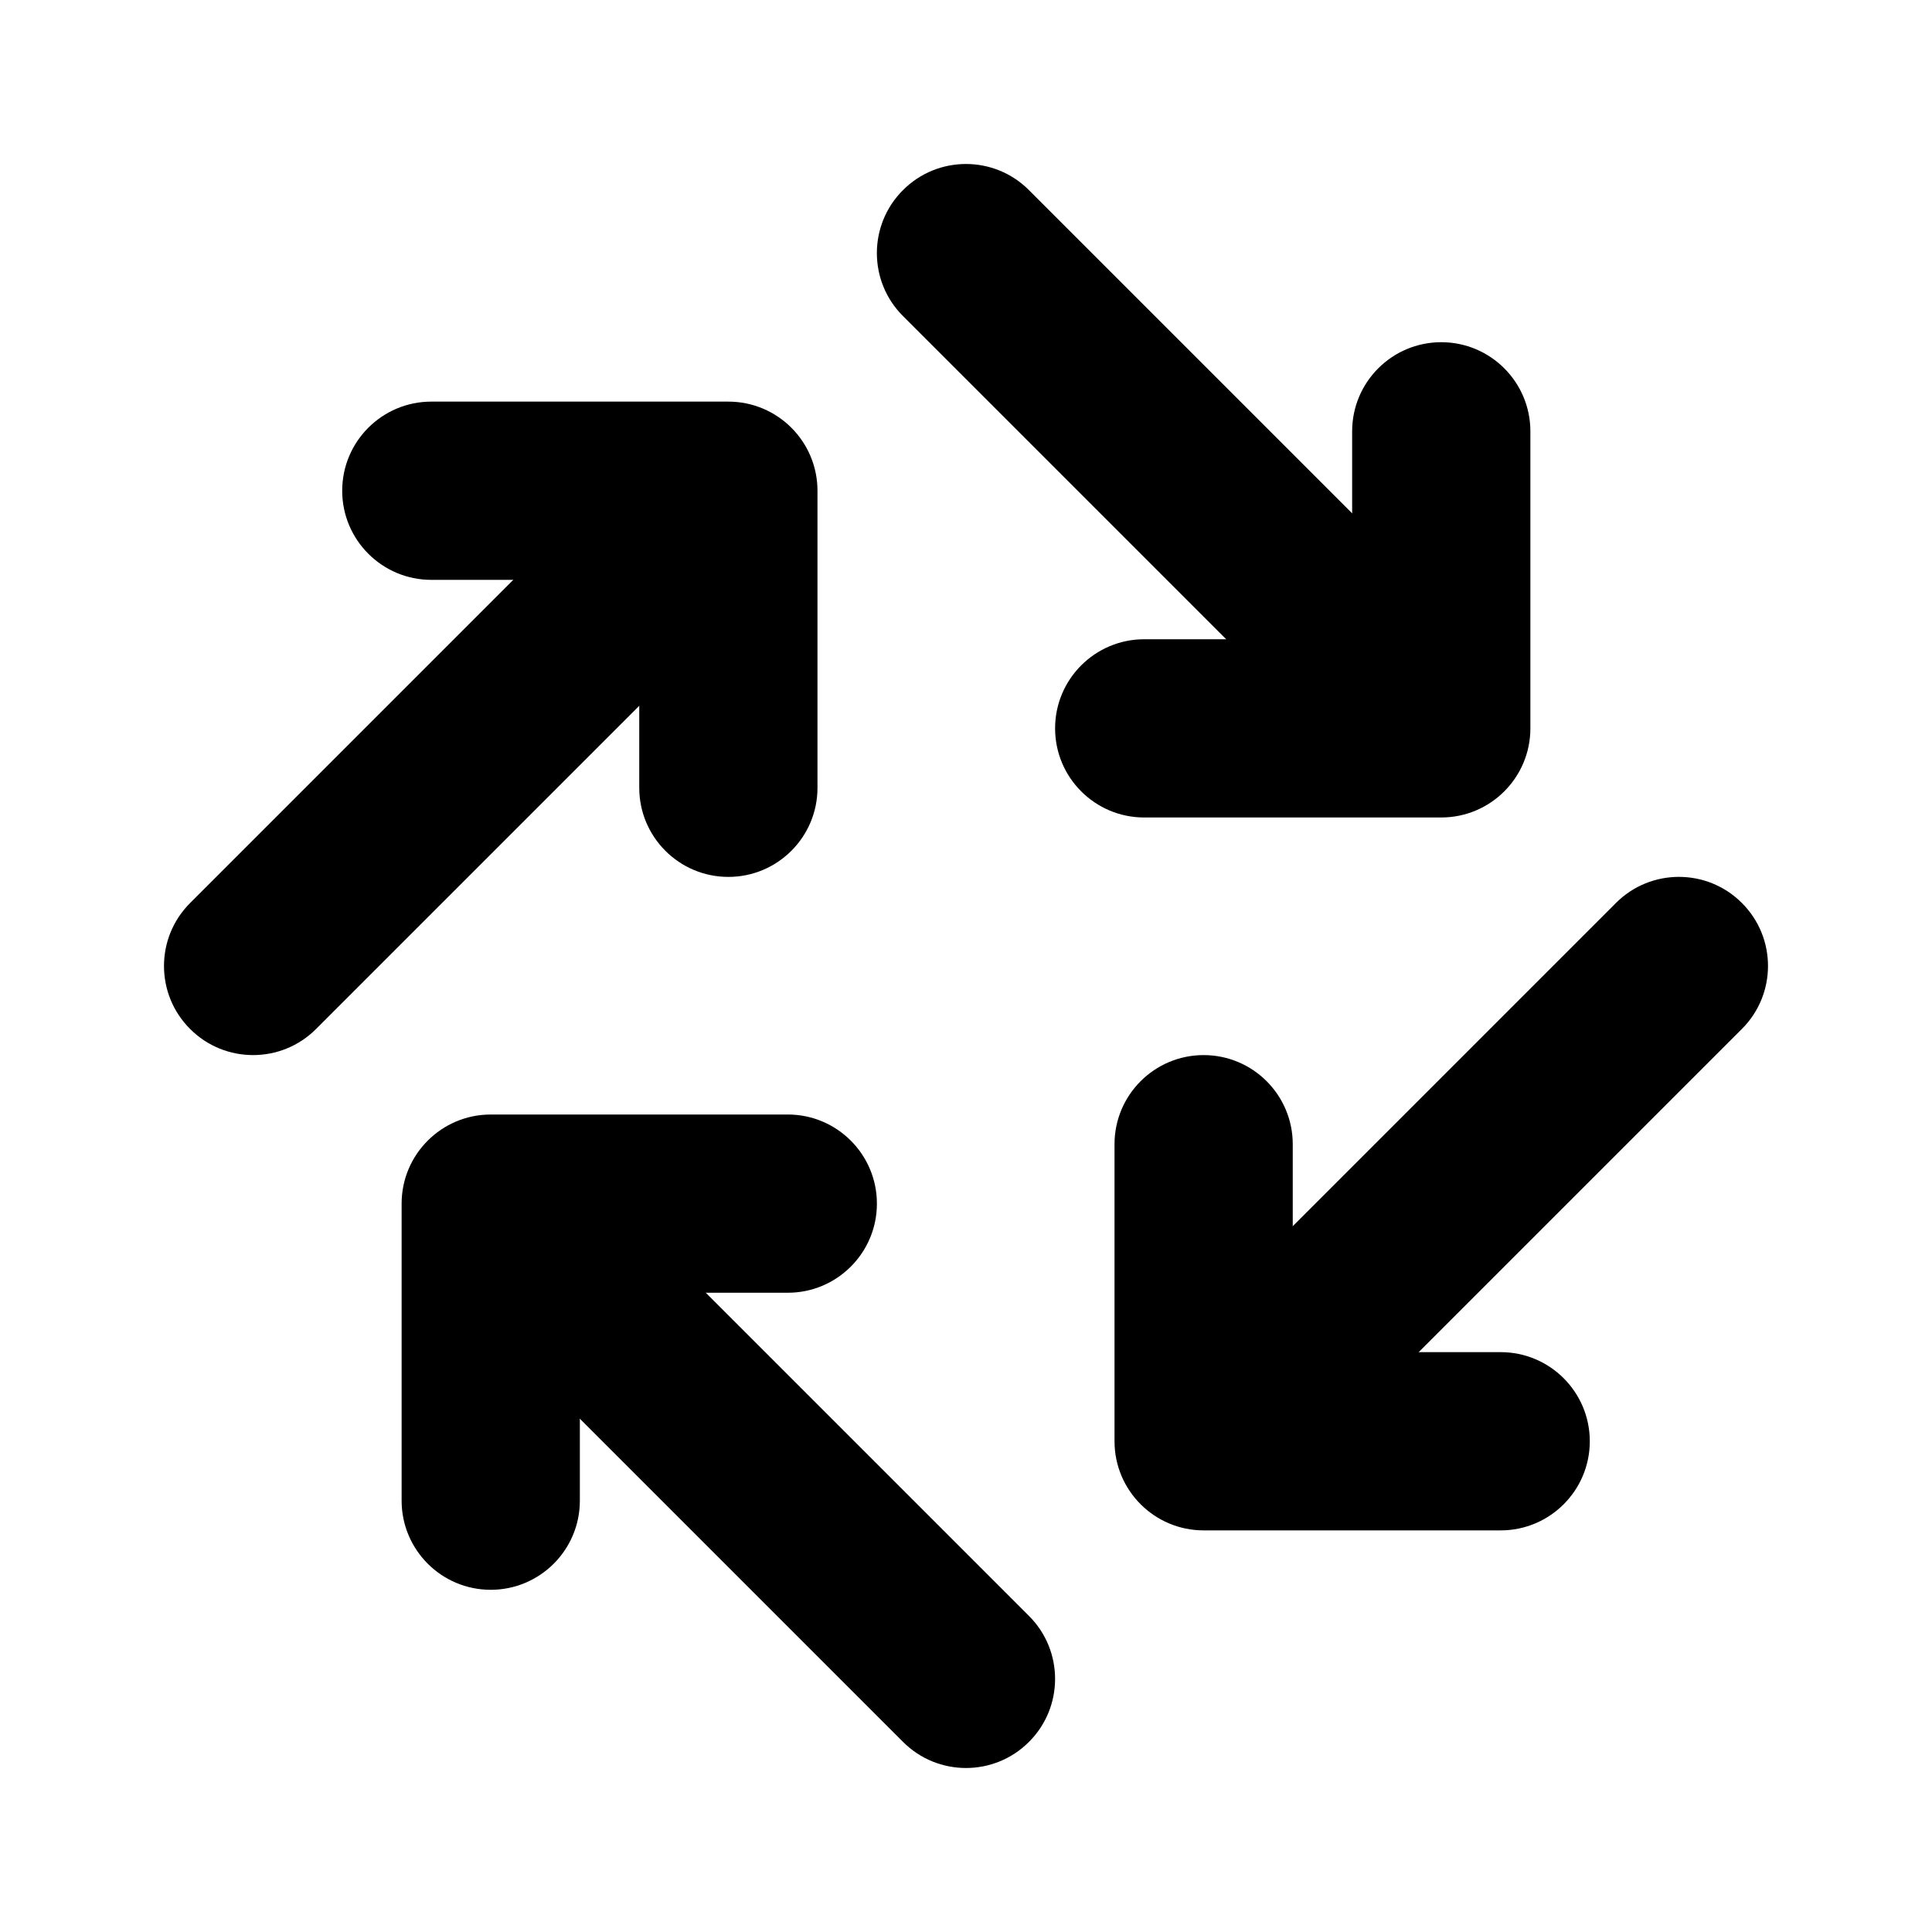 <?xml version="1.0" encoding="UTF-8"?>
<!-- Uploaded to: SVG Repo, www.svgrepo.com, Generator: SVG Repo Mixer Tools -->
<svg fill="#000000" width="800px" height="800px" version="1.1" viewBox="144 144 512 512" xmlns="http://www.w3.org/2000/svg">
 <g fill-rule="evenodd">
  <path d="m304.59 273.1-110.21 110.21c-9.227 9.195-9.227 24.184 0 33.379 9.195 9.227 24.184 9.227 33.379 0l110.21-110.21c9.227-9.195 9.227-24.184 0-33.379-9.195-9.227-24.184-9.227-33.379 0z"/>
  <path d="m526.89 304.59-110.21-110.21c-9.195-9.227-24.184-9.227-33.379 0-9.227 9.195-9.227 24.184 0 33.379l110.21 110.21c9.195 9.227 24.184 9.227 33.379 0 9.227-9.195 9.227-24.184 0-33.379z"/>
  <path d="m495.41 526.89 110.21-110.21c9.227-9.195 9.227-24.184 0-33.379-9.195-9.227-24.184-9.227-33.379 0l-110.21 110.21c-9.227 9.195-9.227 24.184 0 33.379 9.195 9.227 24.184 9.227 33.379 0z"/>
  <path d="m273.1 495.41 110.21 110.21c9.195 9.227 24.184 9.227 33.379 0 9.227-9.195 9.227-24.184 0-33.379l-110.21-110.21c-9.195-9.227-24.184-9.227-33.379 0-9.227 9.195-9.227 24.184 0 33.379z"/>
  <path d="m360.64 352.77v-78.719c0-13.035-10.578-23.617-23.617-23.617h-78.719c-13.035 0-23.617 10.578-23.617 23.617 0 13.035 10.578 23.617 23.617 23.617h55.105v55.105c0 13.035 10.578 23.617 23.617 23.617 13.035 0 23.617-10.578 23.617-23.617z"/>
  <path d="m447.23 360.64h78.719c13.035 0 23.617-10.578 23.617-23.617v-78.719c0-13.035-10.578-23.617-23.617-23.617-13.035 0-23.617 10.578-23.617 23.617v55.105h-55.105c-13.035 0-23.617 10.578-23.617 23.617 0 13.035 10.578 23.617 23.617 23.617z"/>
  <path d="m439.36 447.23v78.719c0 13.035 10.578 23.617 23.617 23.617h78.719c13.035 0 23.617-10.578 23.617-23.617 0-13.035-10.578-23.617-23.617-23.617h-55.105v-55.105c0-13.035-10.578-23.617-23.617-23.617-13.035 0-23.617 10.578-23.617 23.617z"/>
  <path d="m352.77 439.36h-78.719c-13.035 0-23.617 10.578-23.617 23.617v78.719c0 13.035 10.578 23.617 23.617 23.617 13.035 0 23.617-10.578 23.617-23.617v-55.105h55.105c13.035 0 23.617-10.578 23.617-23.617 0-13.035-10.578-23.617-23.617-23.617z"/>
 </g>
</svg>